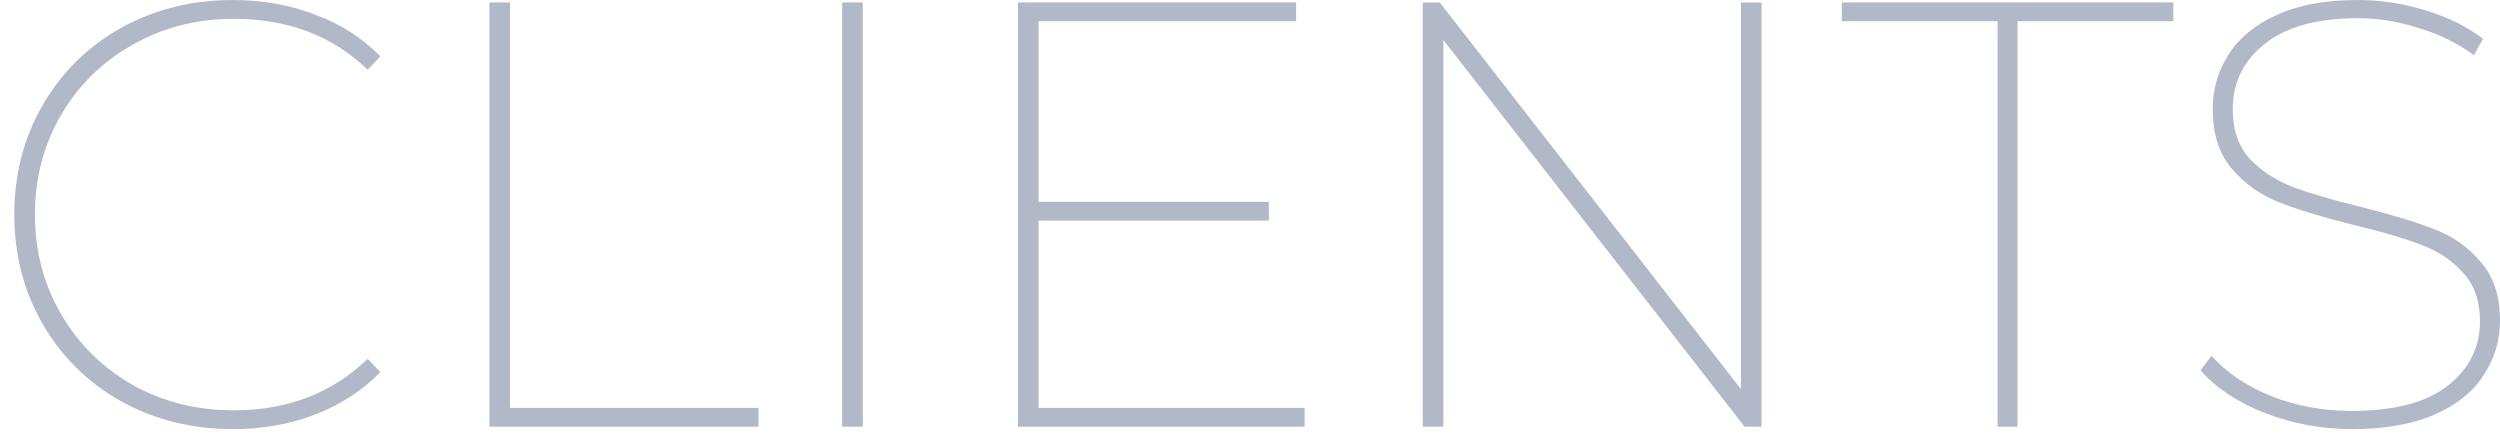 <svg width="165" height="29" viewBox="0 0 165 29" fill="none" xmlns="http://www.w3.org/2000/svg">
<g id="CLIENTS">
<path d="M15.385 28.321C12.665 28.321 10.199 27.708 7.985 26.481C5.799 25.254 4.079 23.561 2.825 21.401C1.572 19.241 0.945 16.828 0.945 14.161C0.945 11.494 1.572 9.081 2.825 6.921C4.079 4.761 5.799 3.068 7.985 1.841C10.199 0.614 12.665 0.001 15.385 0.001C17.305 0.001 19.105 0.321 20.785 0.961C22.465 1.574 23.905 2.494 25.105 3.721L24.265 4.601C21.945 2.361 18.999 1.241 15.425 1.241C12.972 1.241 10.745 1.814 8.745 2.961C6.745 4.081 5.172 5.628 4.025 7.601C2.879 9.574 2.305 11.761 2.305 14.161C2.305 16.561 2.879 18.748 4.025 20.721C5.172 22.694 6.745 24.254 8.745 25.401C10.745 26.521 12.972 27.081 15.425 27.081C18.972 27.081 21.919 25.948 24.265 23.681L25.105 24.561C23.905 25.788 22.465 26.721 20.785 27.361C19.132 28.001 17.332 28.321 15.385 28.321Z" fill="#B1B8C8"/>
<path d="M32.301 0.161H33.661V26.921H50.061V28.161H32.301V0.161Z" fill="#B1B8C8"/>
<path d="M55.582 0.161H56.942V28.161H55.582V0.161Z" fill="#B1B8C8"/>
<path d="M86.104 26.921V28.161H67.184V0.161H85.544V1.401H68.544V13.321H83.744V14.561H68.544V26.921H86.104Z" fill="#B1B8C8"/>
<path d="M116.263 0.161V28.161H115.143L95.263 2.641V28.161H93.903V0.161H95.022L114.903 25.681V0.161H116.263Z" fill="#B1B8C8"/>
<path d="M131.84 1.401H121.56V0.161H143.44V1.401H133.16V28.161H131.84V1.401Z" fill="#B1B8C8"/>
<path d="M155.24 28.321C153.214 28.321 151.28 27.961 149.44 27.241C147.627 26.521 146.227 25.588 145.24 24.441L145.96 23.481C146.894 24.548 148.187 25.428 149.84 26.121C151.52 26.788 153.307 27.121 155.2 27.121C158 27.121 160.107 26.574 161.52 25.481C162.96 24.361 163.68 22.934 163.68 21.201C163.68 19.868 163.307 18.801 162.56 18.001C161.814 17.174 160.894 16.561 159.8 16.161C158.707 15.734 157.214 15.294 155.32 14.841C153.294 14.334 151.667 13.841 150.44 13.361C149.214 12.881 148.174 12.148 147.32 11.161C146.467 10.174 146.04 8.854 146.04 7.201C146.04 5.894 146.387 4.694 147.08 3.601C147.774 2.508 148.827 1.641 150.24 1.001C151.68 0.334 153.467 0.001 155.6 0.001C157.12 0.001 158.614 0.228 160.08 0.681C161.574 1.134 162.84 1.761 163.88 2.561L163.28 3.641C162.187 2.841 160.96 2.241 159.6 1.841C158.267 1.414 156.947 1.201 155.64 1.201C152.92 1.201 150.854 1.774 149.44 2.921C148.054 4.041 147.36 5.468 147.36 7.201C147.36 8.561 147.734 9.654 148.48 10.481C149.254 11.281 150.187 11.894 151.28 12.321C152.4 12.748 153.894 13.188 155.76 13.641C157.787 14.148 159.414 14.641 160.64 15.121C161.867 15.574 162.894 16.294 163.72 17.281C164.574 18.241 165 19.534 165 21.161C165 22.468 164.64 23.668 163.92 24.761C163.227 25.854 162.147 26.721 160.68 27.361C159.214 28.001 157.4 28.321 155.24 28.321Z" fill="#B1B8C8"/>
</g>
</svg>
